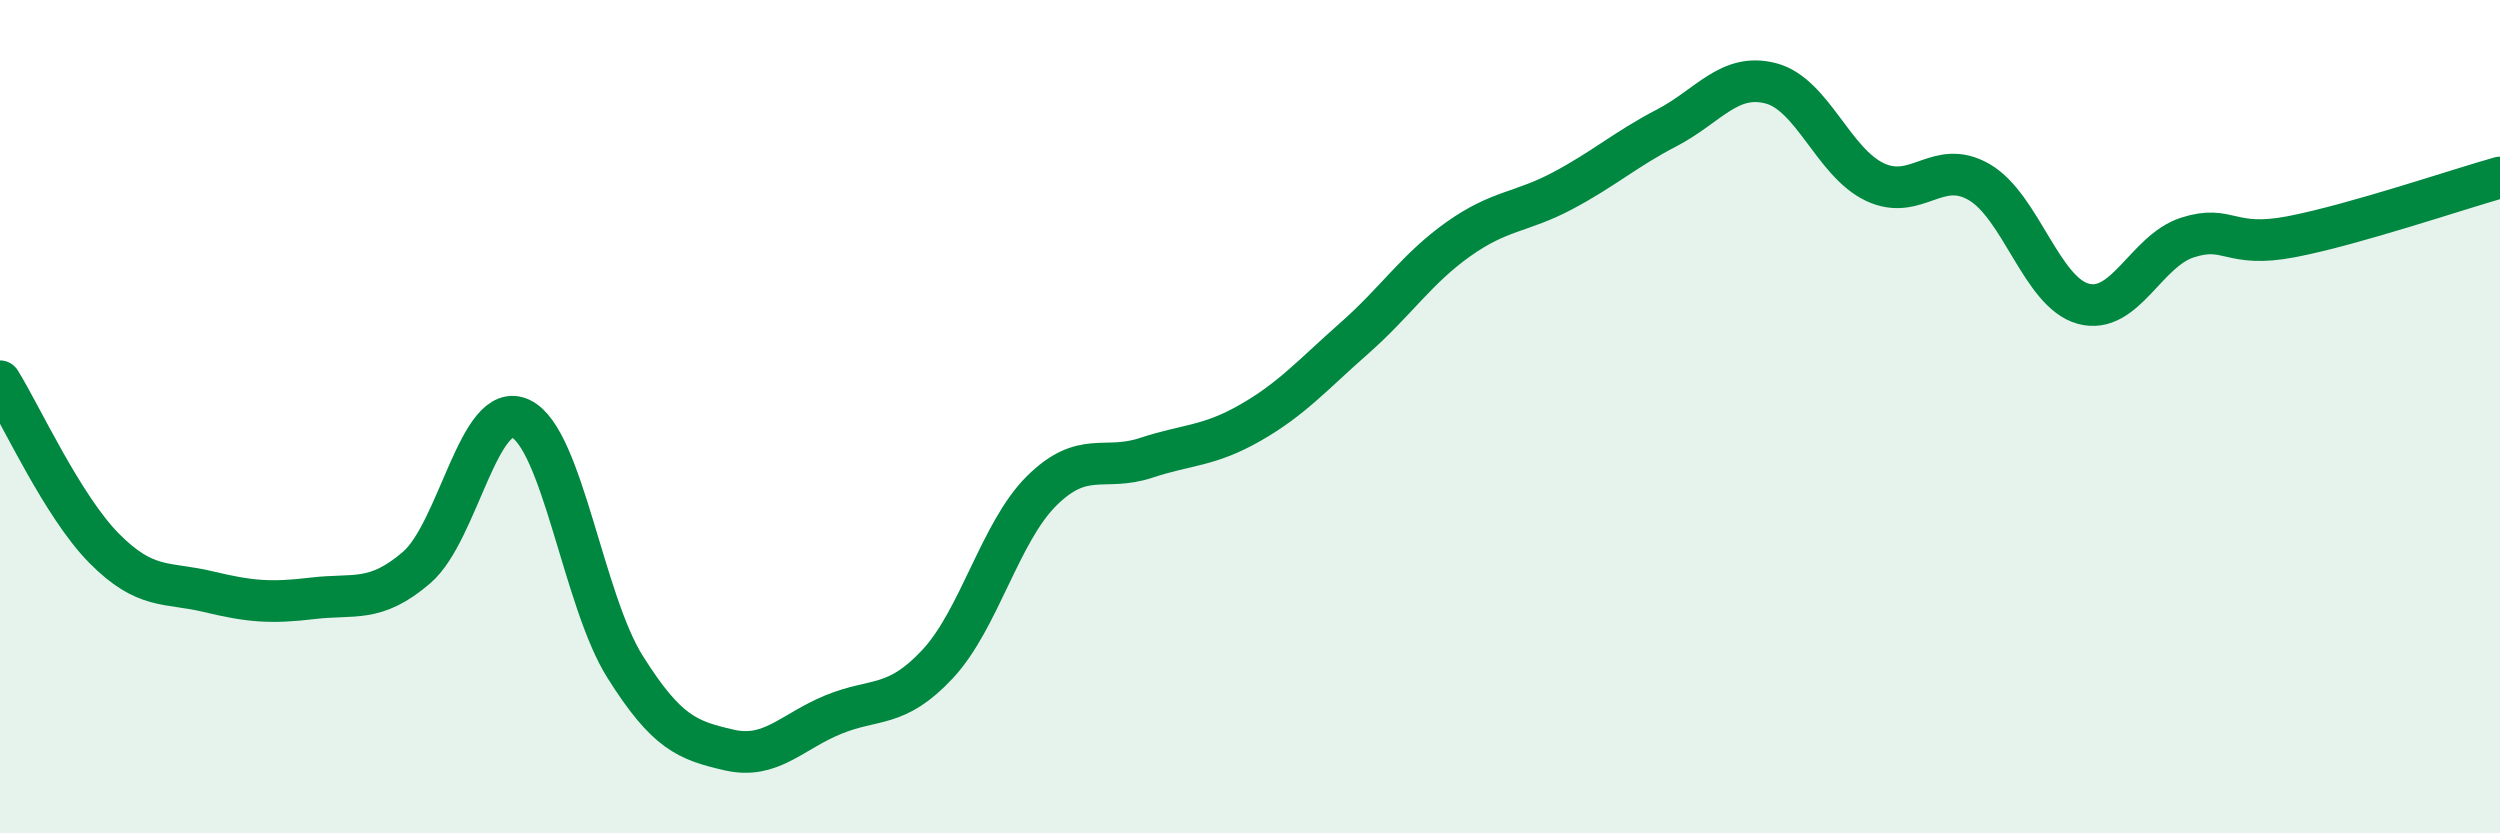 
    <svg width="60" height="20" viewBox="0 0 60 20" xmlns="http://www.w3.org/2000/svg">
      <path
        d="M 0,9.15 C 0.5,9.95 1.5,12.15 2.5,13.16 C 3.5,14.17 4,13.96 5,14.2 C 6,14.44 6.5,14.48 7.5,14.36 C 8.5,14.24 9,14.48 10,13.62 C 11,12.76 11.5,9.57 12.5,10.05 C 13.5,10.53 14,14.41 15,16 C 16,17.59 16.5,17.77 17.5,18 C 18.5,18.23 19,17.56 20,17.15 C 21,16.74 21.5,17.01 22.5,15.94 C 23.5,14.87 24,12.77 25,11.78 C 26,10.79 26.5,11.32 27.5,10.99 C 28.5,10.66 29,10.72 30,10.15 C 31,9.58 31.5,9 32.5,8.12 C 33.5,7.24 34,6.45 35,5.74 C 36,5.03 36.5,5.11 37.5,4.58 C 38.5,4.05 39,3.59 40,3.07 C 41,2.55 41.5,1.74 42.5,2 C 43.5,2.26 44,3.9 45,4.37 C 46,4.84 46.5,3.79 47.5,4.37 C 48.5,4.95 49,7.02 50,7.29 C 51,7.56 51.5,6.02 52.5,5.7 C 53.5,5.38 53.5,5.97 55,5.68 C 56.5,5.39 59,4.54 60,4.26L60 20L0 20Z"
        fill="#008740"
        opacity="0.1"
        stroke-linecap="round"
        stroke-linejoin="round"
      />
      <path
        d="M 0,9.15 C 0.5,9.95 1.5,12.15 2.5,13.16 C 3.5,14.17 4,13.96 5,14.2 C 6,14.44 6.5,14.48 7.5,14.36 C 8.5,14.24 9,14.48 10,13.62 C 11,12.76 11.5,9.57 12.5,10.05 C 13.5,10.53 14,14.41 15,16 C 16,17.59 16.5,17.77 17.5,18 C 18.5,18.23 19,17.56 20,17.15 C 21,16.74 21.5,17.01 22.5,15.94 C 23.5,14.87 24,12.77 25,11.78 C 26,10.79 26.5,11.32 27.5,10.99 C 28.5,10.66 29,10.72 30,10.15 C 31,9.58 31.5,9 32.5,8.12 C 33.5,7.24 34,6.45 35,5.74 C 36,5.03 36.5,5.11 37.5,4.58 C 38.5,4.05 39,3.59 40,3.07 C 41,2.55 41.5,1.74 42.5,2 C 43.5,2.26 44,3.9 45,4.37 C 46,4.84 46.5,3.79 47.5,4.37 C 48.5,4.95 49,7.02 50,7.29 C 51,7.56 51.5,6.02 52.5,5.7 C 53.5,5.38 53.5,5.97 55,5.68 C 56.5,5.39 59,4.54 60,4.26"
        stroke="#008740"
        stroke-width="1"
        fill="none"
        stroke-linecap="round"
        stroke-linejoin="round"
      />
    </svg>
  